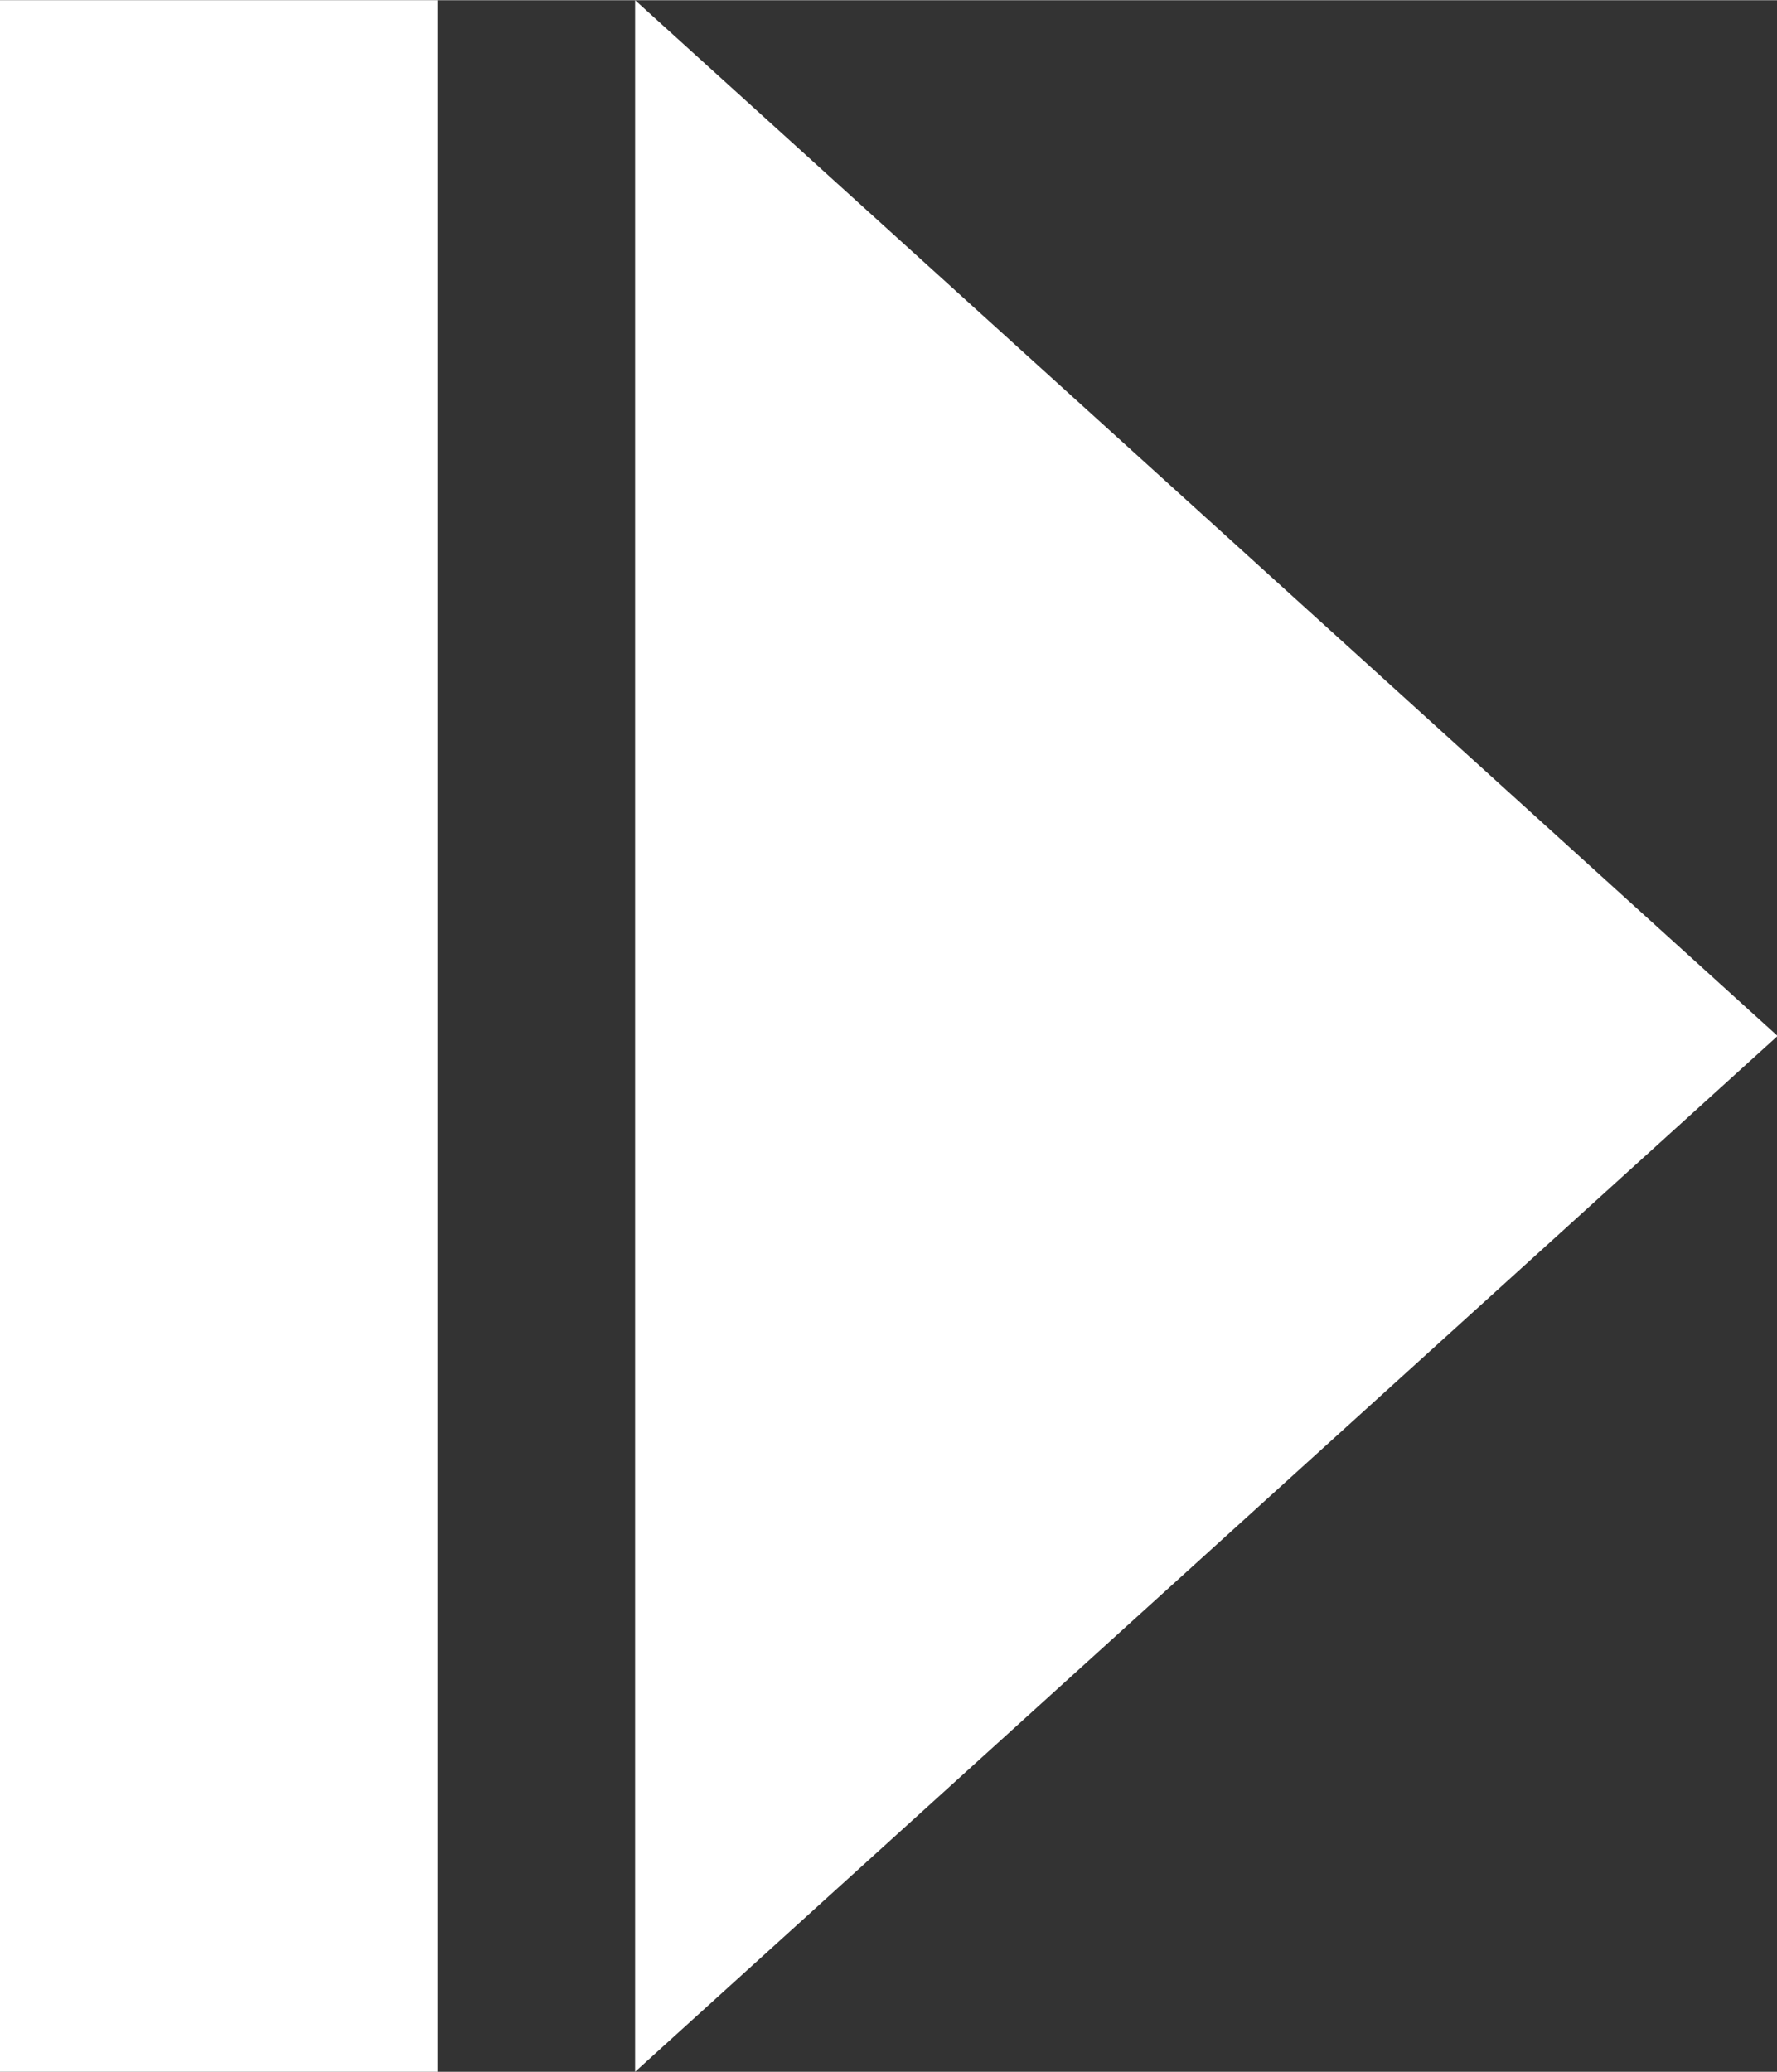 <?xml version="1.0" encoding="UTF-8" standalone="no"?>
<!DOCTYPE svg PUBLIC "-//W3C//DTD SVG 1.1//EN" "http://www.w3.org/Graphics/SVG/1.1/DTD/svg11.dtd">
<svg version="1.1" xmlns="http://www.w3.org/2000/svg" xmlns:xlink="http://www.w3.org/1999/xlink" preserveAspectRatio="xMidYMid meet" viewBox="0 0 549 640" width="10" height="11.66"><rect x="0" y="0" width="549" height="640" fill="#333333" stroke="none"/><defs><path d="M0 0L135.16 0L135.16 640L0 640L0 0Z" id="a9SXsSv"></path><path d="M372.7 480L196.21 640L196.21 319.99L196.21 0L372.7 159.98L549.18 319.99L372.7 480Z" id="b2NOA3PFs7"></path></defs><g><g><g><use xlink:href="#a9SXsSv" opacity="1" fill="#ffffff" fill-opacity="1"></use></g><g><use xlink:href="#b2NOA3PFs7" opacity="1" fill="#ffffff" fill-opacity="1"></use></g></g></g></svg>